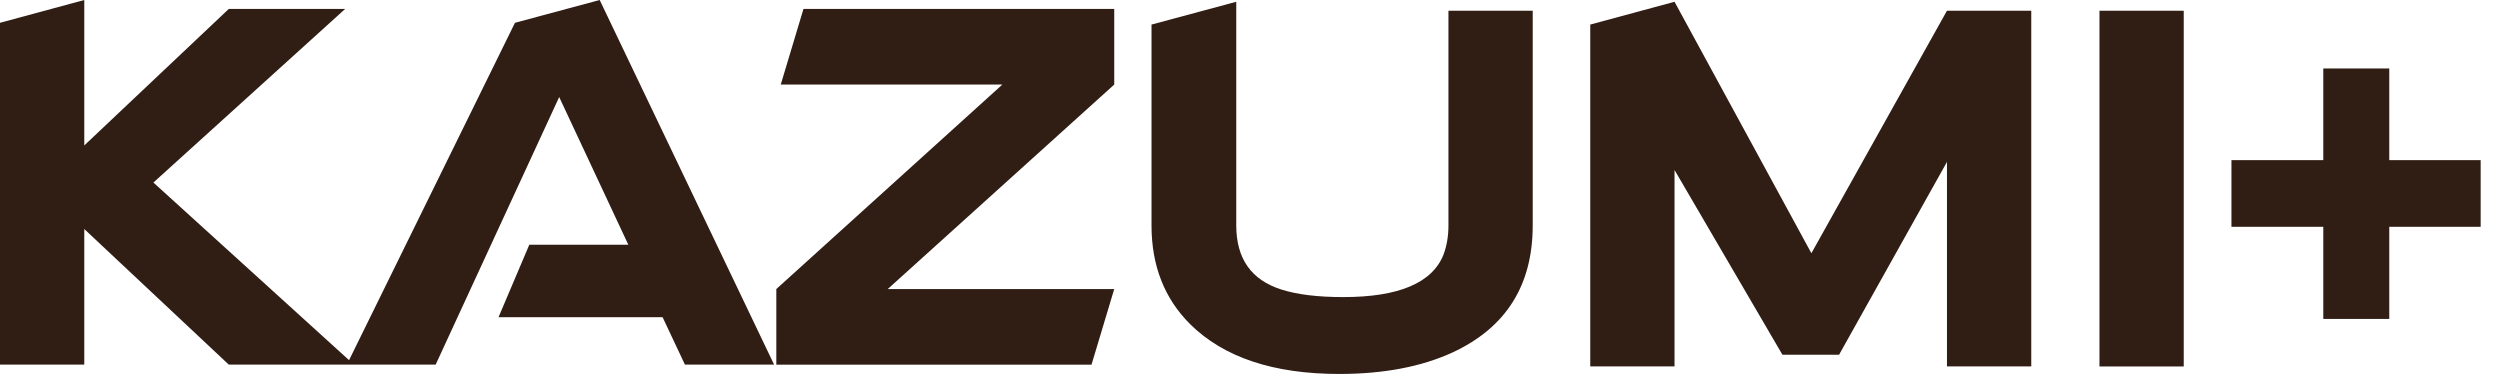 <svg xmlns="http://www.w3.org/2000/svg" width="127" height="19" viewBox="0 0 127 19" fill="none"><g clip-path="url(#clip0_2385_875)"><path d="M40.816 0.455L39.662 4.296H50.919L39.437 14.683V18.525H55.449L56.603 14.683H45.097L56.603 4.296V0.455H40.816ZM30.464 0L26.16 1.158L17.732 18.296L7.793 9.273L17.533 0.455H11.621L4.281 7.388V0L0 1.158V18.522H4.281V11.635L11.621 18.522H22.132L28.407 4.93L31.918 12.431H26.889L25.325 16.114H33.66L34.794 18.522H39.324L30.464 0Z" fill="#301E15"></path><path d="M118.023 11.522V16.203H121.375V11.522H126.018V8.135H121.375V3.477H118.023V8.135H113.358V11.522H118.023ZM106.653 18.615H110.934V0.544H106.653V18.612V18.615ZM92.019 12.865L85.066 0.09L80.785 1.248V18.612H85.066V8.636L90.548 18.022H93.424L98.906 8.225V18.612H103.188V0.544H98.906L92.019 12.863V12.865ZM73.332 12.932C72.759 14.373 71.06 15.092 68.237 15.092C66.937 15.092 65.888 14.963 65.089 14.706C63.564 14.221 62.802 13.137 62.802 11.455V0.09L58.497 1.248V11.453C58.497 13.499 59.155 15.174 60.468 16.476C62.175 18.158 64.695 18.997 68.032 18.997C70.282 18.997 72.201 18.633 73.785 17.906C76.503 16.648 77.862 14.496 77.862 11.45V0.544H73.581V11.453C73.581 11.997 73.496 12.49 73.332 12.929" fill="#301E15"></path></g><defs><clipPath id="clip0_2385_875"><rect width="126.02" height="19" fill="white"></rect></clipPath></defs></svg>